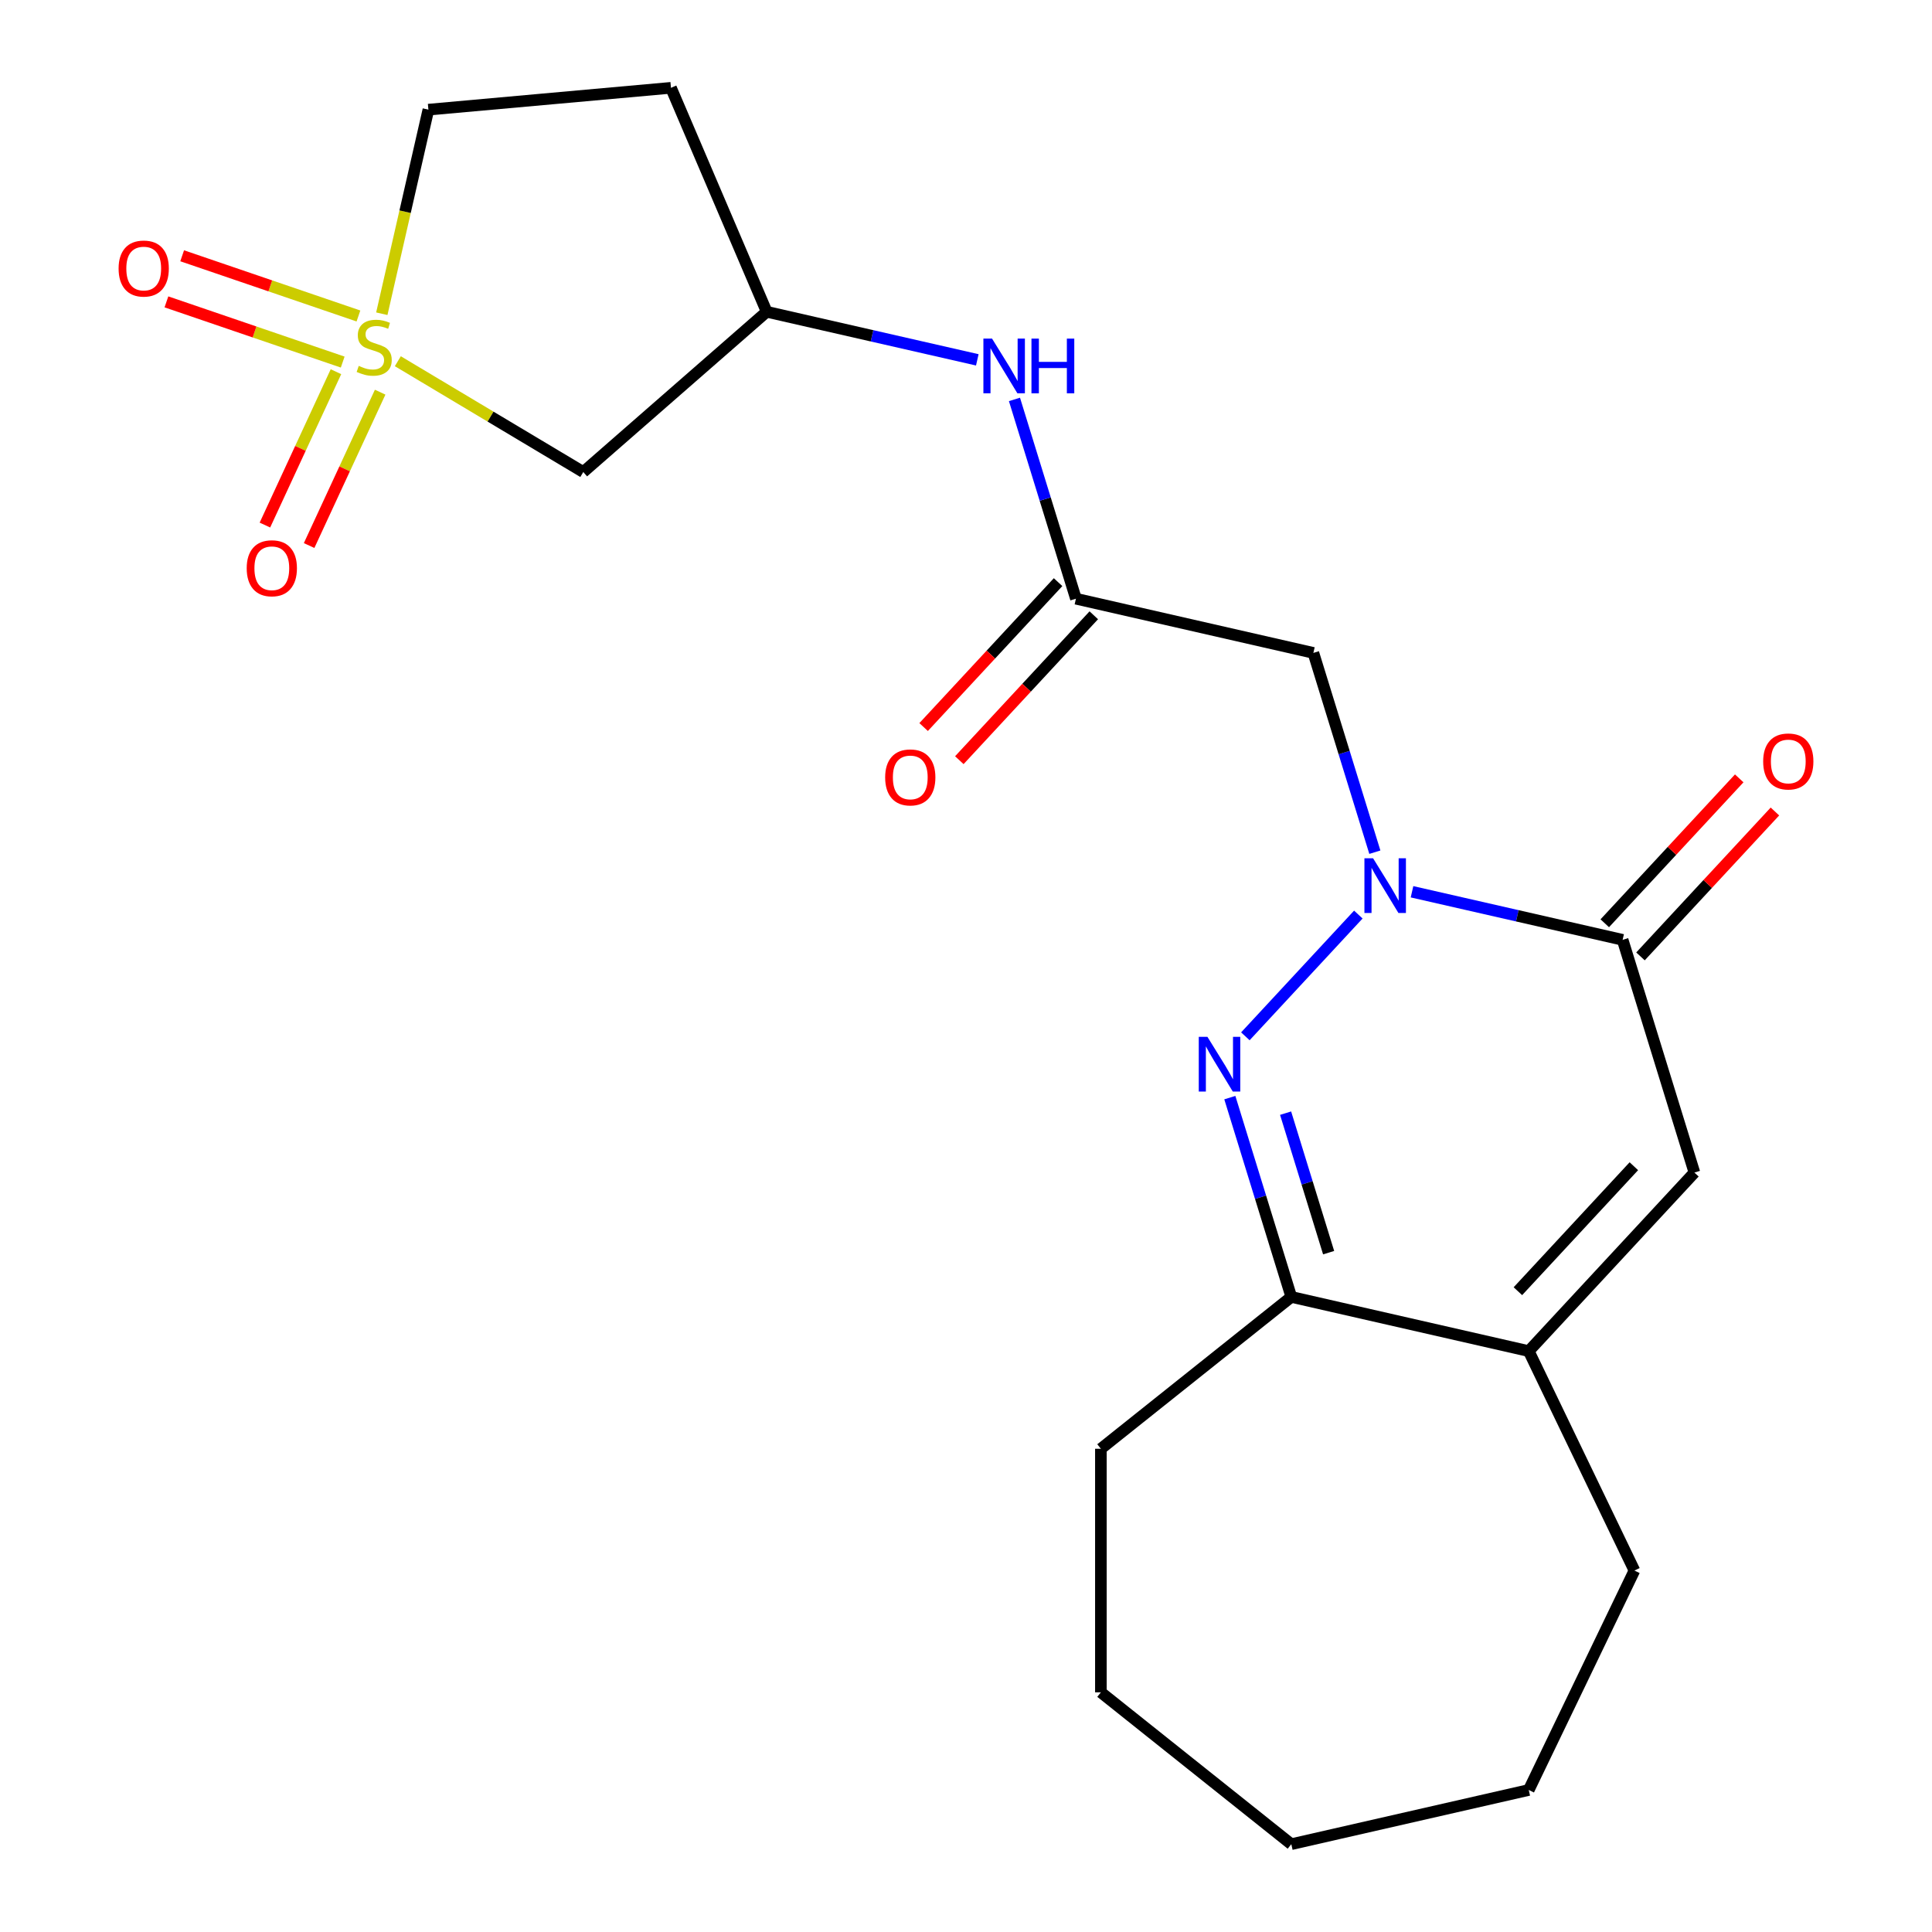 <?xml version='1.0' encoding='iso-8859-1'?>
<svg version='1.1' baseProfile='full'
              xmlns='http://www.w3.org/2000/svg'
                      xmlns:rdkit='http://www.rdkit.org/xml'
                      xmlns:xlink='http://www.w3.org/1999/xlink'
                  xml:space='preserve'
width='1000px' height='1000px' viewBox='0 0 1000 1000'>
<!-- END OF HEADER -->
<rect style='opacity:1.0;fill:#FFFFFF;stroke:none' width='1000' height='1000' x='0' y='0'> </rect>
<path class='bond-1' d='M 703.072,473.377 L 644.599,536.396' style='fill:none;fill-rule:evenodd;stroke:#0000FF;stroke-width:6px;stroke-linecap:butt;stroke-linejoin:miter;stroke-opacity:1' />
<path class='bond-2' d='M 730.856,461.576 L 785.362,474.017' style='fill:none;fill-rule:evenodd;stroke:#0000FF;stroke-width:6px;stroke-linecap:butt;stroke-linejoin:miter;stroke-opacity:1' />
<path class='bond-2' d='M 785.362,474.017 L 839.868,486.458' style='fill:none;fill-rule:evenodd;stroke:#000000;stroke-width:6px;stroke-linecap:butt;stroke-linejoin:miter;stroke-opacity:1' />
<path class='bond-4' d='M 711.624,441.094 L 695.715,389.518' style='fill:none;fill-rule:evenodd;stroke:#0000FF;stroke-width:6px;stroke-linecap:butt;stroke-linejoin:miter;stroke-opacity:1' />
<path class='bond-4' d='M 695.715,389.518 L 679.806,337.942' style='fill:none;fill-rule:evenodd;stroke:#000000;stroke-width:6px;stroke-linecap:butt;stroke-linejoin:miter;stroke-opacity:1' />
<path class='bond-0' d='M 205.916,186.967 L 253.911,215.642' style='fill:none;fill-rule:evenodd;stroke:#CCCC00;stroke-width:6px;stroke-linecap:butt;stroke-linejoin:miter;stroke-opacity:1' />
<path class='bond-0' d='M 253.911,215.642 L 301.905,244.317' style='fill:none;fill-rule:evenodd;stroke:#000000;stroke-width:6px;stroke-linecap:butt;stroke-linejoin:miter;stroke-opacity:1' />
<path class='bond-9' d='M 173.893,192.391 L 155.505,232.081' style='fill:none;fill-rule:evenodd;stroke:#CCCC00;stroke-width:6px;stroke-linecap:butt;stroke-linejoin:miter;stroke-opacity:1' />
<path class='bond-9' d='M 155.505,232.081 L 137.118,271.77' style='fill:none;fill-rule:evenodd;stroke:#FF0000;stroke-width:6px;stroke-linecap:butt;stroke-linejoin:miter;stroke-opacity:1' />
<path class='bond-9' d='M 196.77,202.989 L 178.383,242.679' style='fill:none;fill-rule:evenodd;stroke:#CCCC00;stroke-width:6px;stroke-linecap:butt;stroke-linejoin:miter;stroke-opacity:1' />
<path class='bond-9' d='M 178.383,242.679 L 159.995,282.369' style='fill:none;fill-rule:evenodd;stroke:#FF0000;stroke-width:6px;stroke-linecap:butt;stroke-linejoin:miter;stroke-opacity:1' />
<path class='bond-10' d='M 185.528,163.551 L 139.909,147.97' style='fill:none;fill-rule:evenodd;stroke:#CCCC00;stroke-width:6px;stroke-linecap:butt;stroke-linejoin:miter;stroke-opacity:1' />
<path class='bond-10' d='M 139.909,147.97 L 94.29,132.39' style='fill:none;fill-rule:evenodd;stroke:#FF0000;stroke-width:6px;stroke-linecap:butt;stroke-linejoin:miter;stroke-opacity:1' />
<path class='bond-10' d='M 177.379,187.411 L 131.76,171.83' style='fill:none;fill-rule:evenodd;stroke:#CCCC00;stroke-width:6px;stroke-linecap:butt;stroke-linejoin:miter;stroke-opacity:1' />
<path class='bond-10' d='M 131.76,171.83 L 86.141,156.249' style='fill:none;fill-rule:evenodd;stroke:#FF0000;stroke-width:6px;stroke-linecap:butt;stroke-linejoin:miter;stroke-opacity:1' />
<path class='bond-24' d='M 197.627,162.387 L 209.682,109.571' style='fill:none;fill-rule:evenodd;stroke:#CCCC00;stroke-width:6px;stroke-linecap:butt;stroke-linejoin:miter;stroke-opacity:1' />
<path class='bond-24' d='M 209.682,109.571 L 221.737,56.755' style='fill:none;fill-rule:evenodd;stroke:#000000;stroke-width:6px;stroke-linecap:butt;stroke-linejoin:miter;stroke-opacity:1' />
<path class='bond-5' d='M 636.558,568.129 L 652.467,619.705' style='fill:none;fill-rule:evenodd;stroke:#0000FF;stroke-width:6px;stroke-linecap:butt;stroke-linejoin:miter;stroke-opacity:1' />
<path class='bond-5' d='M 652.467,619.705 L 668.377,671.281' style='fill:none;fill-rule:evenodd;stroke:#000000;stroke-width:6px;stroke-linecap:butt;stroke-linejoin:miter;stroke-opacity:1' />
<path class='bond-5' d='M 665.424,576.17 L 676.56,612.274' style='fill:none;fill-rule:evenodd;stroke:#0000FF;stroke-width:6px;stroke-linecap:butt;stroke-linejoin:miter;stroke-opacity:1' />
<path class='bond-5' d='M 676.56,612.274 L 687.697,648.377' style='fill:none;fill-rule:evenodd;stroke:#000000;stroke-width:6px;stroke-linecap:butt;stroke-linejoin:miter;stroke-opacity:1' />
<path class='bond-3' d='M 839.868,486.458 L 877.026,606.921' style='fill:none;fill-rule:evenodd;stroke:#000000;stroke-width:6px;stroke-linecap:butt;stroke-linejoin:miter;stroke-opacity:1' />
<path class='bond-14' d='M 849.109,495.032 L 883.906,457.53' style='fill:none;fill-rule:evenodd;stroke:#000000;stroke-width:6px;stroke-linecap:butt;stroke-linejoin:miter;stroke-opacity:1' />
<path class='bond-14' d='M 883.906,457.53 L 918.703,420.028' style='fill:none;fill-rule:evenodd;stroke:#FF0000;stroke-width:6px;stroke-linecap:butt;stroke-linejoin:miter;stroke-opacity:1' />
<path class='bond-14' d='M 830.627,477.883 L 865.424,440.381' style='fill:none;fill-rule:evenodd;stroke:#000000;stroke-width:6px;stroke-linecap:butt;stroke-linejoin:miter;stroke-opacity:1' />
<path class='bond-14' d='M 865.424,440.381 L 900.221,402.879' style='fill:none;fill-rule:evenodd;stroke:#FF0000;stroke-width:6px;stroke-linecap:butt;stroke-linejoin:miter;stroke-opacity:1' />
<path class='bond-6' d='M 877.026,606.921 L 791.28,699.333' style='fill:none;fill-rule:evenodd;stroke:#000000;stroke-width:6px;stroke-linecap:butt;stroke-linejoin:miter;stroke-opacity:1' />
<path class='bond-6' d='M 845.682,603.634 L 785.66,668.322' style='fill:none;fill-rule:evenodd;stroke:#000000;stroke-width:6px;stroke-linecap:butt;stroke-linejoin:miter;stroke-opacity:1' />
<path class='bond-8' d='M 679.806,337.942 L 556.902,309.89' style='fill:none;fill-rule:evenodd;stroke:#000000;stroke-width:6px;stroke-linecap:butt;stroke-linejoin:miter;stroke-opacity:1' />
<path class='bond-18' d='M 668.377,671.281 L 569.815,749.881' style='fill:none;fill-rule:evenodd;stroke:#000000;stroke-width:6px;stroke-linecap:butt;stroke-linejoin:miter;stroke-opacity:1' />
<path class='bond-22' d='M 668.377,671.281 L 791.28,699.333' style='fill:none;fill-rule:evenodd;stroke:#000000;stroke-width:6px;stroke-linecap:butt;stroke-linejoin:miter;stroke-opacity:1' />
<path class='bond-17' d='M 791.28,699.333 L 845.978,812.913' style='fill:none;fill-rule:evenodd;stroke:#000000;stroke-width:6px;stroke-linecap:butt;stroke-linejoin:miter;stroke-opacity:1' />
<path class='bond-7' d='M 301.905,244.317 L 396.84,161.374' style='fill:none;fill-rule:evenodd;stroke:#000000;stroke-width:6px;stroke-linecap:butt;stroke-linejoin:miter;stroke-opacity:1' />
<path class='bond-11' d='M 556.902,309.89 L 540.993,258.314' style='fill:none;fill-rule:evenodd;stroke:#000000;stroke-width:6px;stroke-linecap:butt;stroke-linejoin:miter;stroke-opacity:1' />
<path class='bond-11' d='M 540.993,258.314 L 525.084,206.738' style='fill:none;fill-rule:evenodd;stroke:#0000FF;stroke-width:6px;stroke-linecap:butt;stroke-linejoin:miter;stroke-opacity:1' />
<path class='bond-15' d='M 547.661,301.315 L 512.864,338.818' style='fill:none;fill-rule:evenodd;stroke:#000000;stroke-width:6px;stroke-linecap:butt;stroke-linejoin:miter;stroke-opacity:1' />
<path class='bond-15' d='M 512.864,338.818 L 478.067,376.32' style='fill:none;fill-rule:evenodd;stroke:#FF0000;stroke-width:6px;stroke-linecap:butt;stroke-linejoin:miter;stroke-opacity:1' />
<path class='bond-15' d='M 566.143,318.465 L 531.346,355.967' style='fill:none;fill-rule:evenodd;stroke:#000000;stroke-width:6px;stroke-linecap:butt;stroke-linejoin:miter;stroke-opacity:1' />
<path class='bond-15' d='M 531.346,355.967 L 496.549,393.469' style='fill:none;fill-rule:evenodd;stroke:#FF0000;stroke-width:6px;stroke-linecap:butt;stroke-linejoin:miter;stroke-opacity:1' />
<path class='bond-12' d='M 505.852,186.256 L 451.346,173.815' style='fill:none;fill-rule:evenodd;stroke:#0000FF;stroke-width:6px;stroke-linecap:butt;stroke-linejoin:miter;stroke-opacity:1' />
<path class='bond-12' d='M 451.346,173.815 L 396.84,161.374' style='fill:none;fill-rule:evenodd;stroke:#000000;stroke-width:6px;stroke-linecap:butt;stroke-linejoin:miter;stroke-opacity:1' />
<path class='bond-16' d='M 396.84,161.374 L 347.294,45.455' style='fill:none;fill-rule:evenodd;stroke:#000000;stroke-width:6px;stroke-linecap:butt;stroke-linejoin:miter;stroke-opacity:1' />
<path class='bond-13' d='M 221.737,56.755 L 347.294,45.455' style='fill:none;fill-rule:evenodd;stroke:#000000;stroke-width:6px;stroke-linecap:butt;stroke-linejoin:miter;stroke-opacity:1' />
<path class='bond-19' d='M 845.978,812.913 L 791.28,926.493' style='fill:none;fill-rule:evenodd;stroke:#000000;stroke-width:6px;stroke-linecap:butt;stroke-linejoin:miter;stroke-opacity:1' />
<path class='bond-20' d='M 569.815,749.881 L 569.815,875.946' style='fill:none;fill-rule:evenodd;stroke:#000000;stroke-width:6px;stroke-linecap:butt;stroke-linejoin:miter;stroke-opacity:1' />
<path class='bond-23' d='M 791.28,926.493 L 668.377,954.545' style='fill:none;fill-rule:evenodd;stroke:#000000;stroke-width:6px;stroke-linecap:butt;stroke-linejoin:miter;stroke-opacity:1' />
<path class='bond-21' d='M 569.815,875.946 L 668.377,954.545' style='fill:none;fill-rule:evenodd;stroke:#000000;stroke-width:6px;stroke-linecap:butt;stroke-linejoin:miter;stroke-opacity:1' />
<path  class='atom-0' d='M 710.704 444.246
L 719.984 459.246
Q 720.904 460.726, 722.384 463.406
Q 723.864 466.086, 723.944 466.246
L 723.944 444.246
L 727.704 444.246
L 727.704 472.566
L 723.824 472.566
L 713.864 456.166
Q 712.704 454.246, 711.464 452.046
Q 710.264 449.846, 709.904 449.166
L 709.904 472.566
L 706.224 472.566
L 706.224 444.246
L 710.704 444.246
' fill='#0000FF'/>
<path  class='atom-1' d='M 185.685 189.379
Q 186.005 189.499, 187.325 190.059
Q 188.645 190.619, 190.085 190.979
Q 191.565 191.299, 193.005 191.299
Q 195.685 191.299, 197.245 190.019
Q 198.805 188.699, 198.805 186.419
Q 198.805 184.859, 198.005 183.899
Q 197.245 182.939, 196.045 182.419
Q 194.845 181.899, 192.845 181.299
Q 190.325 180.539, 188.805 179.819
Q 187.325 179.099, 186.245 177.579
Q 185.205 176.059, 185.205 173.499
Q 185.205 169.939, 187.605 167.739
Q 190.045 165.539, 194.845 165.539
Q 198.125 165.539, 201.845 167.099
L 200.925 170.179
Q 197.525 168.779, 194.965 168.779
Q 192.205 168.779, 190.685 169.939
Q 189.165 171.059, 189.205 173.019
Q 189.205 174.539, 189.965 175.459
Q 190.765 176.379, 191.885 176.899
Q 193.045 177.419, 194.965 178.019
Q 197.525 178.819, 199.045 179.619
Q 200.565 180.419, 201.645 182.059
Q 202.765 183.659, 202.765 186.419
Q 202.765 190.339, 200.125 192.459
Q 197.525 194.539, 193.165 194.539
Q 190.645 194.539, 188.725 193.979
Q 186.845 193.459, 184.605 192.539
L 185.685 189.379
' fill='#CCCC00'/>
<path  class='atom-2' d='M 624.958 536.658
L 634.238 551.658
Q 635.158 553.138, 636.638 555.818
Q 638.118 558.498, 638.198 558.658
L 638.198 536.658
L 641.958 536.658
L 641.958 564.978
L 638.078 564.978
L 628.118 548.578
Q 626.958 546.658, 625.718 544.458
Q 624.518 542.258, 624.158 541.578
L 624.158 564.978
L 620.478 564.978
L 620.478 536.658
L 624.958 536.658
' fill='#0000FF'/>
<path  class='atom-10' d='M 127.693 294.124
Q 127.693 287.324, 131.053 283.524
Q 134.413 279.724, 140.693 279.724
Q 146.973 279.724, 150.333 283.524
Q 153.693 287.324, 153.693 294.124
Q 153.693 301.004, 150.293 304.924
Q 146.893 308.804, 140.693 308.804
Q 134.453 308.804, 131.053 304.924
Q 127.693 301.044, 127.693 294.124
M 140.693 305.604
Q 145.013 305.604, 147.333 302.724
Q 149.693 299.804, 149.693 294.124
Q 149.693 288.564, 147.333 285.764
Q 145.013 282.924, 140.693 282.924
Q 136.373 282.924, 134.013 285.724
Q 131.693 288.524, 131.693 294.124
Q 131.693 299.844, 134.013 302.724
Q 136.373 305.604, 140.693 305.604
' fill='#FF0000'/>
<path  class='atom-11' d='M 61.387 138.993
Q 61.387 132.193, 64.747 128.393
Q 68.107 124.593, 74.387 124.593
Q 80.667 124.593, 84.027 128.393
Q 87.387 132.193, 87.387 138.993
Q 87.387 145.873, 83.987 149.793
Q 80.587 153.673, 74.387 153.673
Q 68.147 153.673, 64.747 149.793
Q 61.387 145.913, 61.387 138.993
M 74.387 150.473
Q 78.707 150.473, 81.027 147.593
Q 83.387 144.673, 83.387 138.993
Q 83.387 133.433, 81.027 130.633
Q 78.707 127.793, 74.387 127.793
Q 70.067 127.793, 67.707 130.593
Q 65.387 133.393, 65.387 138.993
Q 65.387 144.713, 67.707 147.593
Q 70.067 150.473, 74.387 150.473
' fill='#FF0000'/>
<path  class='atom-12' d='M 513.484 175.266
L 522.764 190.266
Q 523.684 191.746, 525.164 194.426
Q 526.644 197.106, 526.724 197.266
L 526.724 175.266
L 530.484 175.266
L 530.484 203.586
L 526.604 203.586
L 516.644 187.186
Q 515.484 185.266, 514.244 183.066
Q 513.044 180.866, 512.684 180.186
L 512.684 203.586
L 509.004 203.586
L 509.004 175.266
L 513.484 175.266
' fill='#0000FF'/>
<path  class='atom-12' d='M 533.884 175.266
L 537.724 175.266
L 537.724 187.306
L 552.204 187.306
L 552.204 175.266
L 556.044 175.266
L 556.044 203.586
L 552.204 203.586
L 552.204 190.506
L 537.724 190.506
L 537.724 203.586
L 533.884 203.586
L 533.884 175.266
' fill='#0000FF'/>
<path  class='atom-15' d='M 912.613 394.126
Q 912.613 387.326, 915.973 383.526
Q 919.333 379.726, 925.613 379.726
Q 931.893 379.726, 935.253 383.526
Q 938.613 387.326, 938.613 394.126
Q 938.613 401.006, 935.213 404.926
Q 931.813 408.806, 925.613 408.806
Q 919.373 408.806, 915.973 404.926
Q 912.613 401.046, 912.613 394.126
M 925.613 405.606
Q 929.933 405.606, 932.253 402.726
Q 934.613 399.806, 934.613 394.126
Q 934.613 388.566, 932.253 385.766
Q 929.933 382.926, 925.613 382.926
Q 921.293 382.926, 918.933 385.726
Q 916.613 388.526, 916.613 394.126
Q 916.613 399.846, 918.933 402.726
Q 921.293 405.606, 925.613 405.606
' fill='#FF0000'/>
<path  class='atom-16' d='M 458.157 402.382
Q 458.157 395.582, 461.517 391.782
Q 464.877 387.982, 471.157 387.982
Q 477.437 387.982, 480.797 391.782
Q 484.157 395.582, 484.157 402.382
Q 484.157 409.262, 480.757 413.182
Q 477.357 417.062, 471.157 417.062
Q 464.917 417.062, 461.517 413.182
Q 458.157 409.302, 458.157 402.382
M 471.157 413.862
Q 475.477 413.862, 477.797 410.982
Q 480.157 408.062, 480.157 402.382
Q 480.157 396.822, 477.797 394.022
Q 475.477 391.182, 471.157 391.182
Q 466.837 391.182, 464.477 393.982
Q 462.157 396.782, 462.157 402.382
Q 462.157 408.102, 464.477 410.982
Q 466.837 413.862, 471.157 413.862
' fill='#FF0000'/>
</svg>
